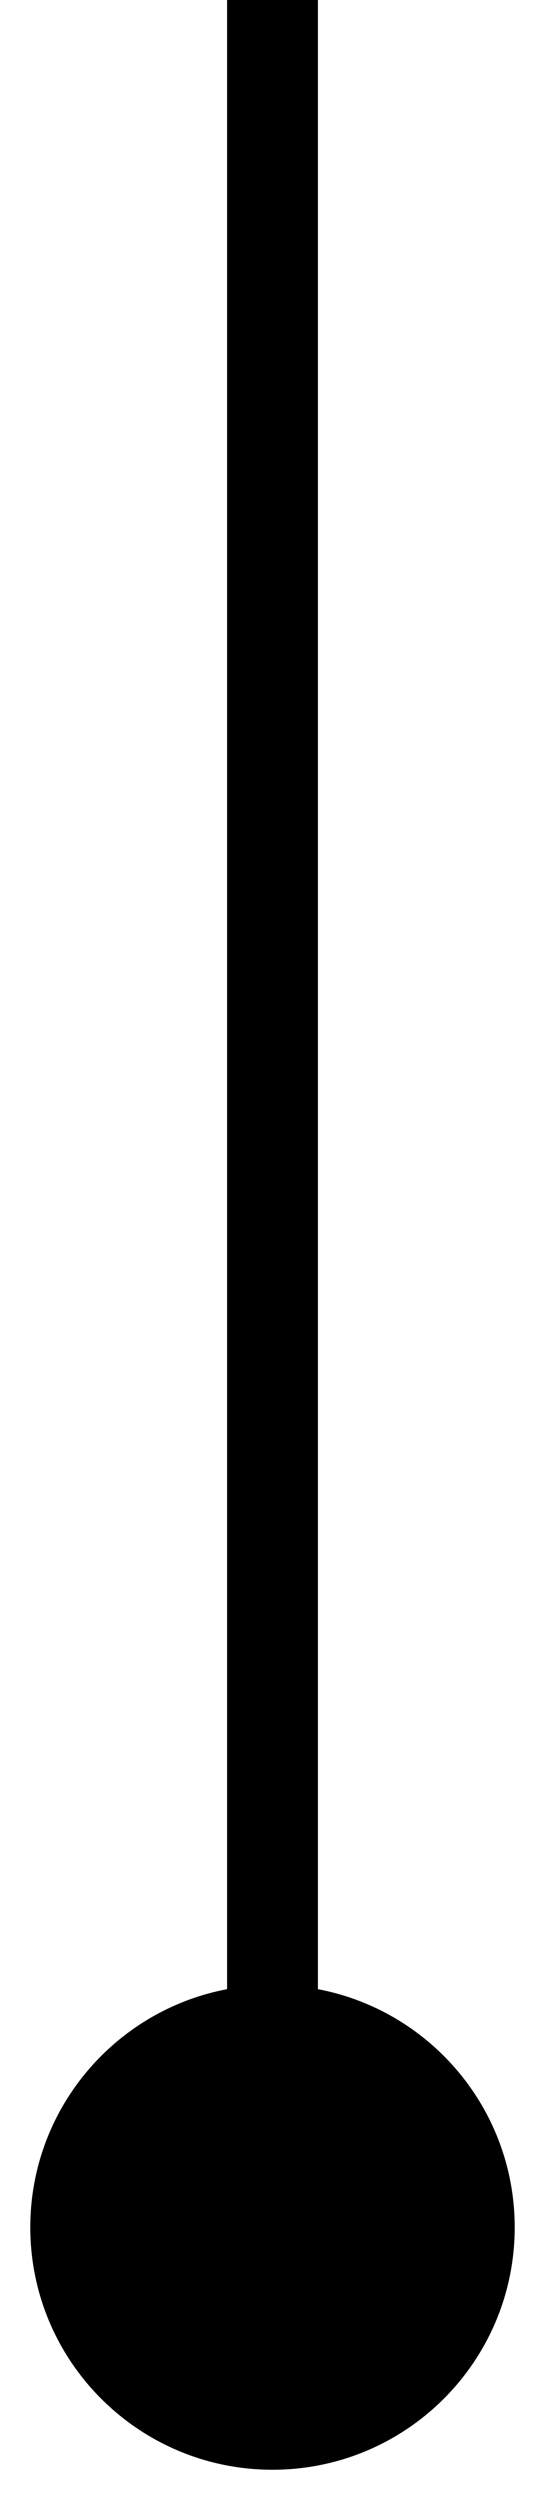 <svg width="12" height="55" viewBox="0 0 12 55" fill="none" xmlns="http://www.w3.org/2000/svg">
<path id="Line 2" d="M6 43.667C3.054 43.667 0.667 46.054 0.667 49C0.667 51.946 3.054 54.333 6 54.333C8.946 54.333 11.333 51.946 11.333 49C11.333 46.054 8.946 43.667 6 43.667ZM5 -4.37114e-08L5 49L7 49L7 4.37114e-08L5 -4.37114e-08Z" fill="#C4D7F1" style="fill:#C4D7F1;fill:color(display-p3 0.769 0.843 0.945);fill-opacity:1;"/>
</svg>
